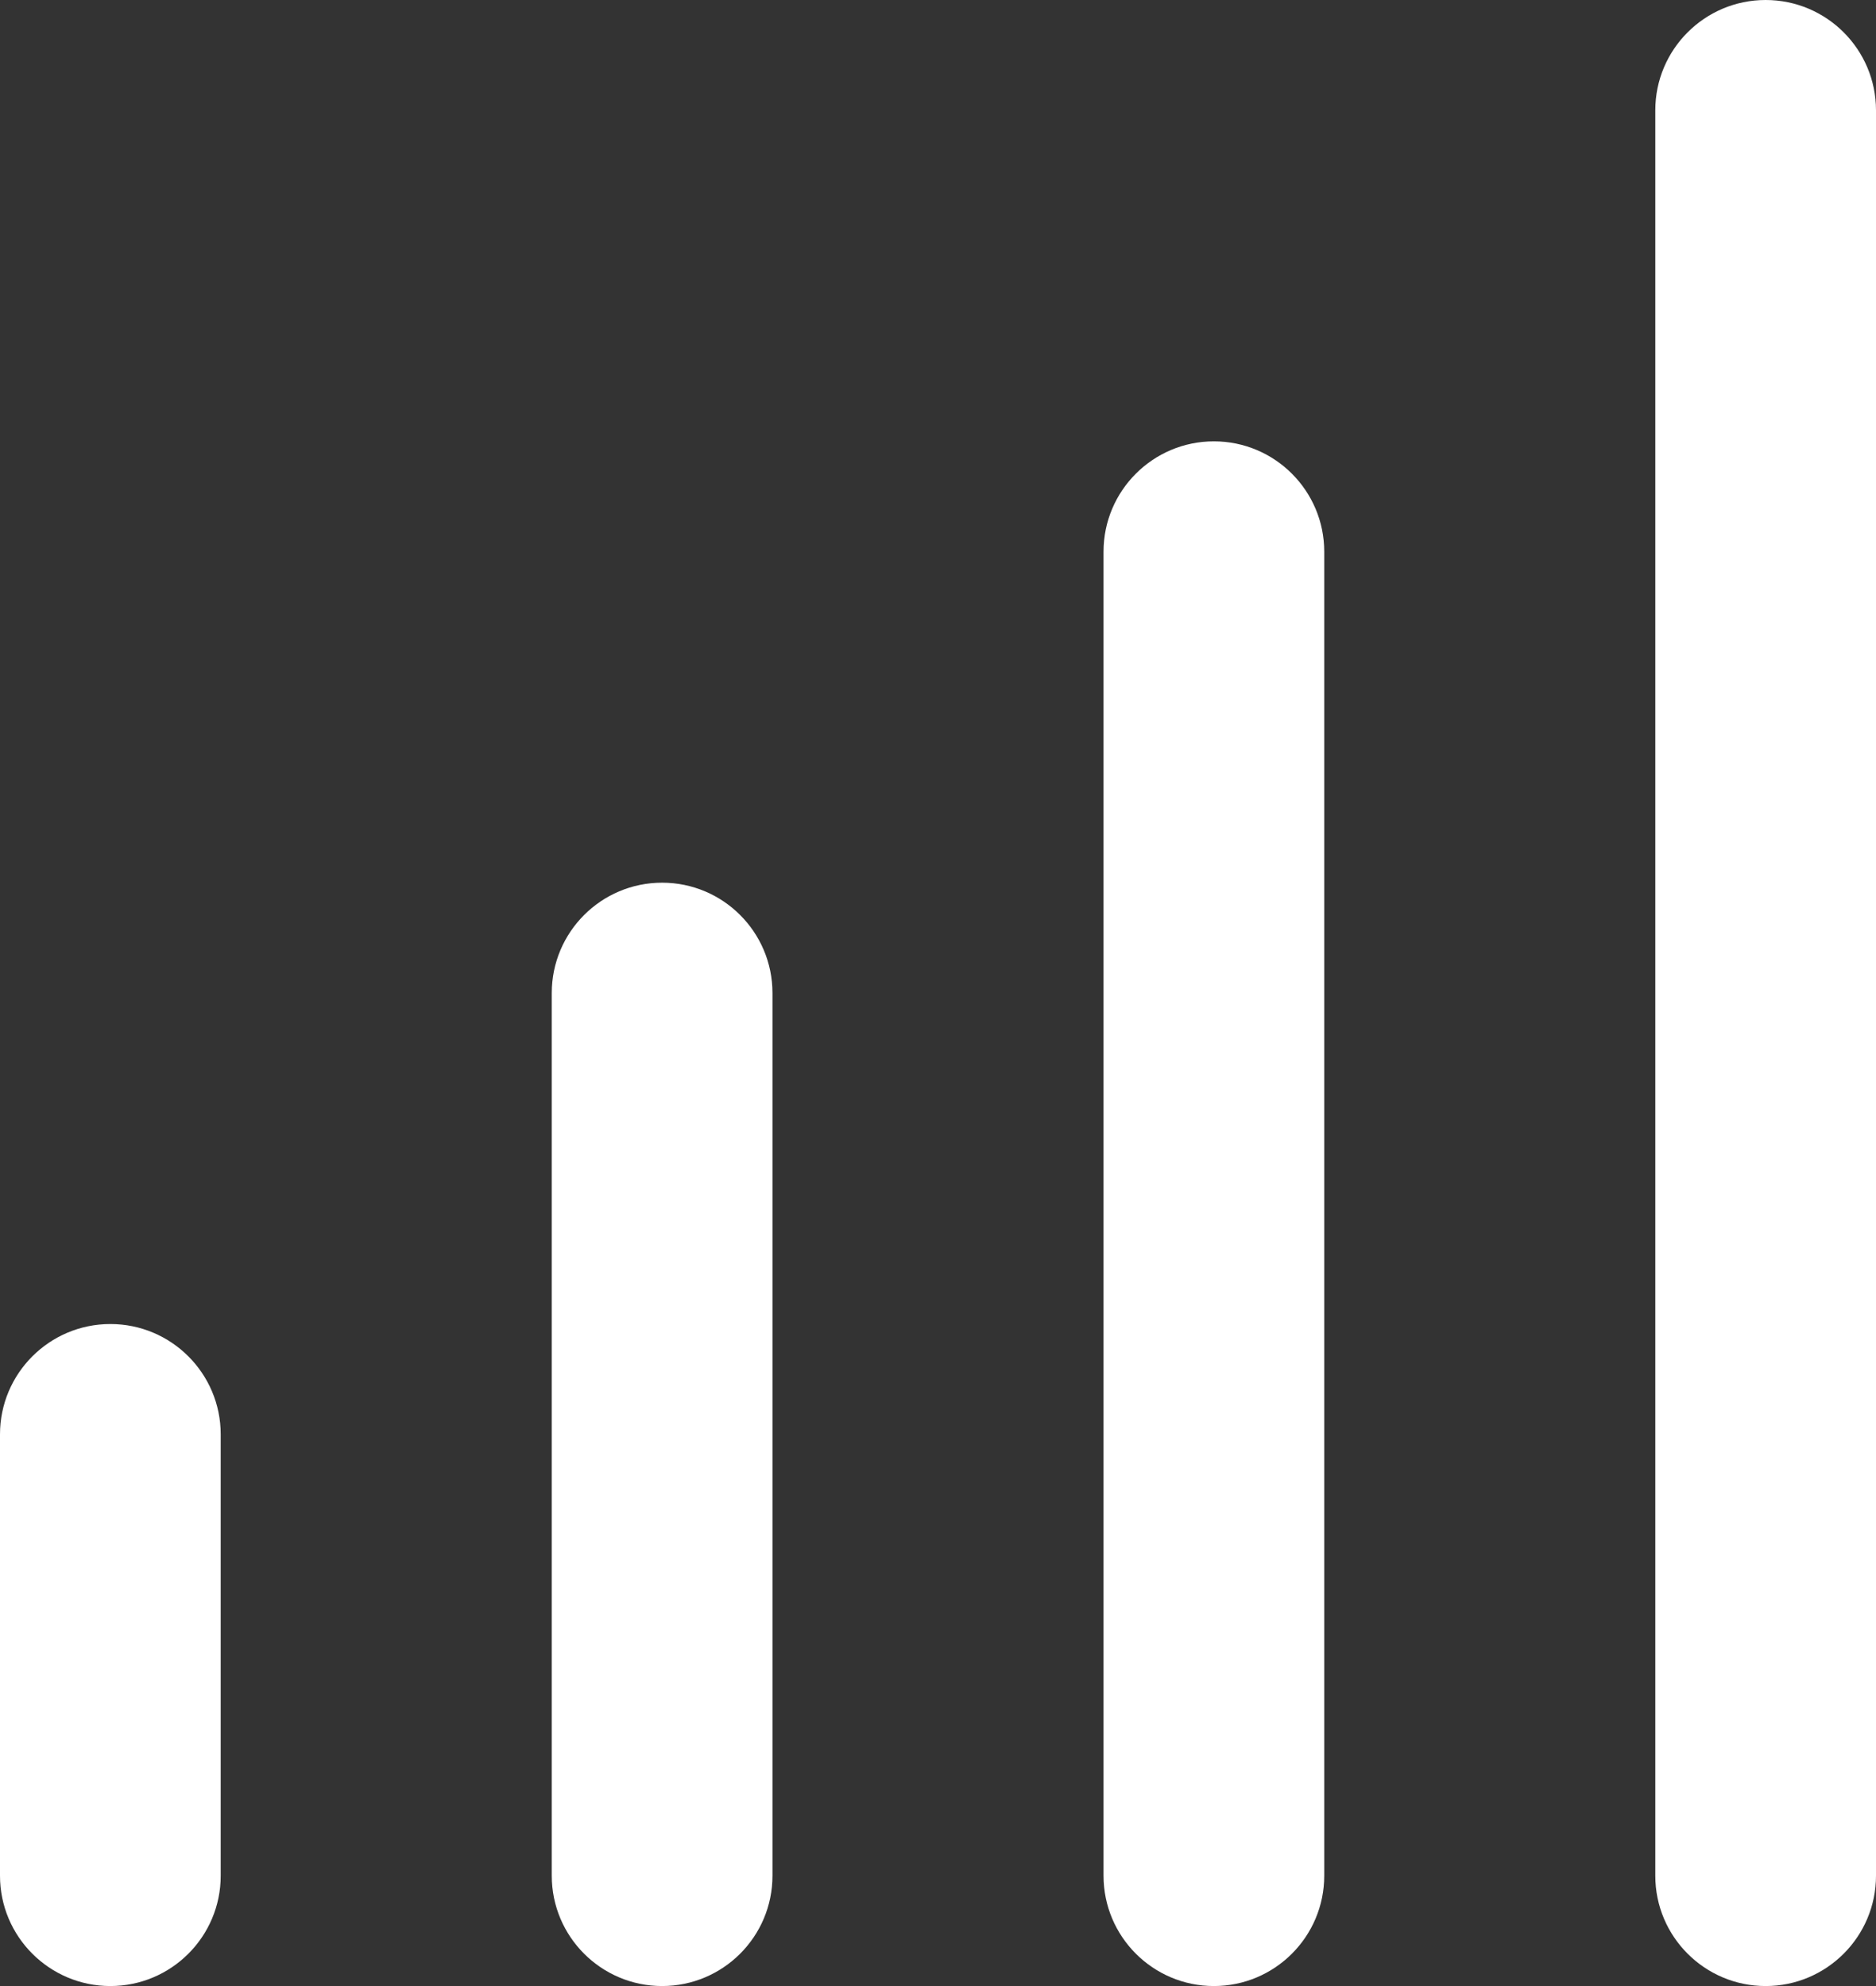 <svg width="17" height="18" viewBox="0 0 17 18" fill="none" xmlns="http://www.w3.org/2000/svg">
<rect x="0" y="0" width="17" height="18" fill="#333333" stroke="none"/>
<path d="M0 13C0 12.448 0.448 12 1 12V12C1.552 12 2 12.448 2 13V17C2 17.552 1.552 18 1 18V18C0.448 18 0 17.552 0 17V13Z" fill="white"/>
<path d="M5 9C5 8.448 5.448 8 6 8V8C6.552 8 7 8.448 7 9V17C7 17.552 6.552 18 6 18V18C5.448 18 5 17.552 5 17V9Z" fill="white"/>
<path d="M10 5C10 4.448 10.448 4 11 4V4C11.552 4 12 4.448 12 5V17C12 17.552 11.552 18 11 18V18C10.448 18 10 17.552 10 17V5Z" fill="white"/>
<path d="M15 1C15 0.448 15.448 0 16 0V0C16.552 0 17 0.448 17 1V17C17 17.552 16.552 18 16 18V18C15.448 18 15 17.552 15 17V1Z" fill="white"/>
</svg>
